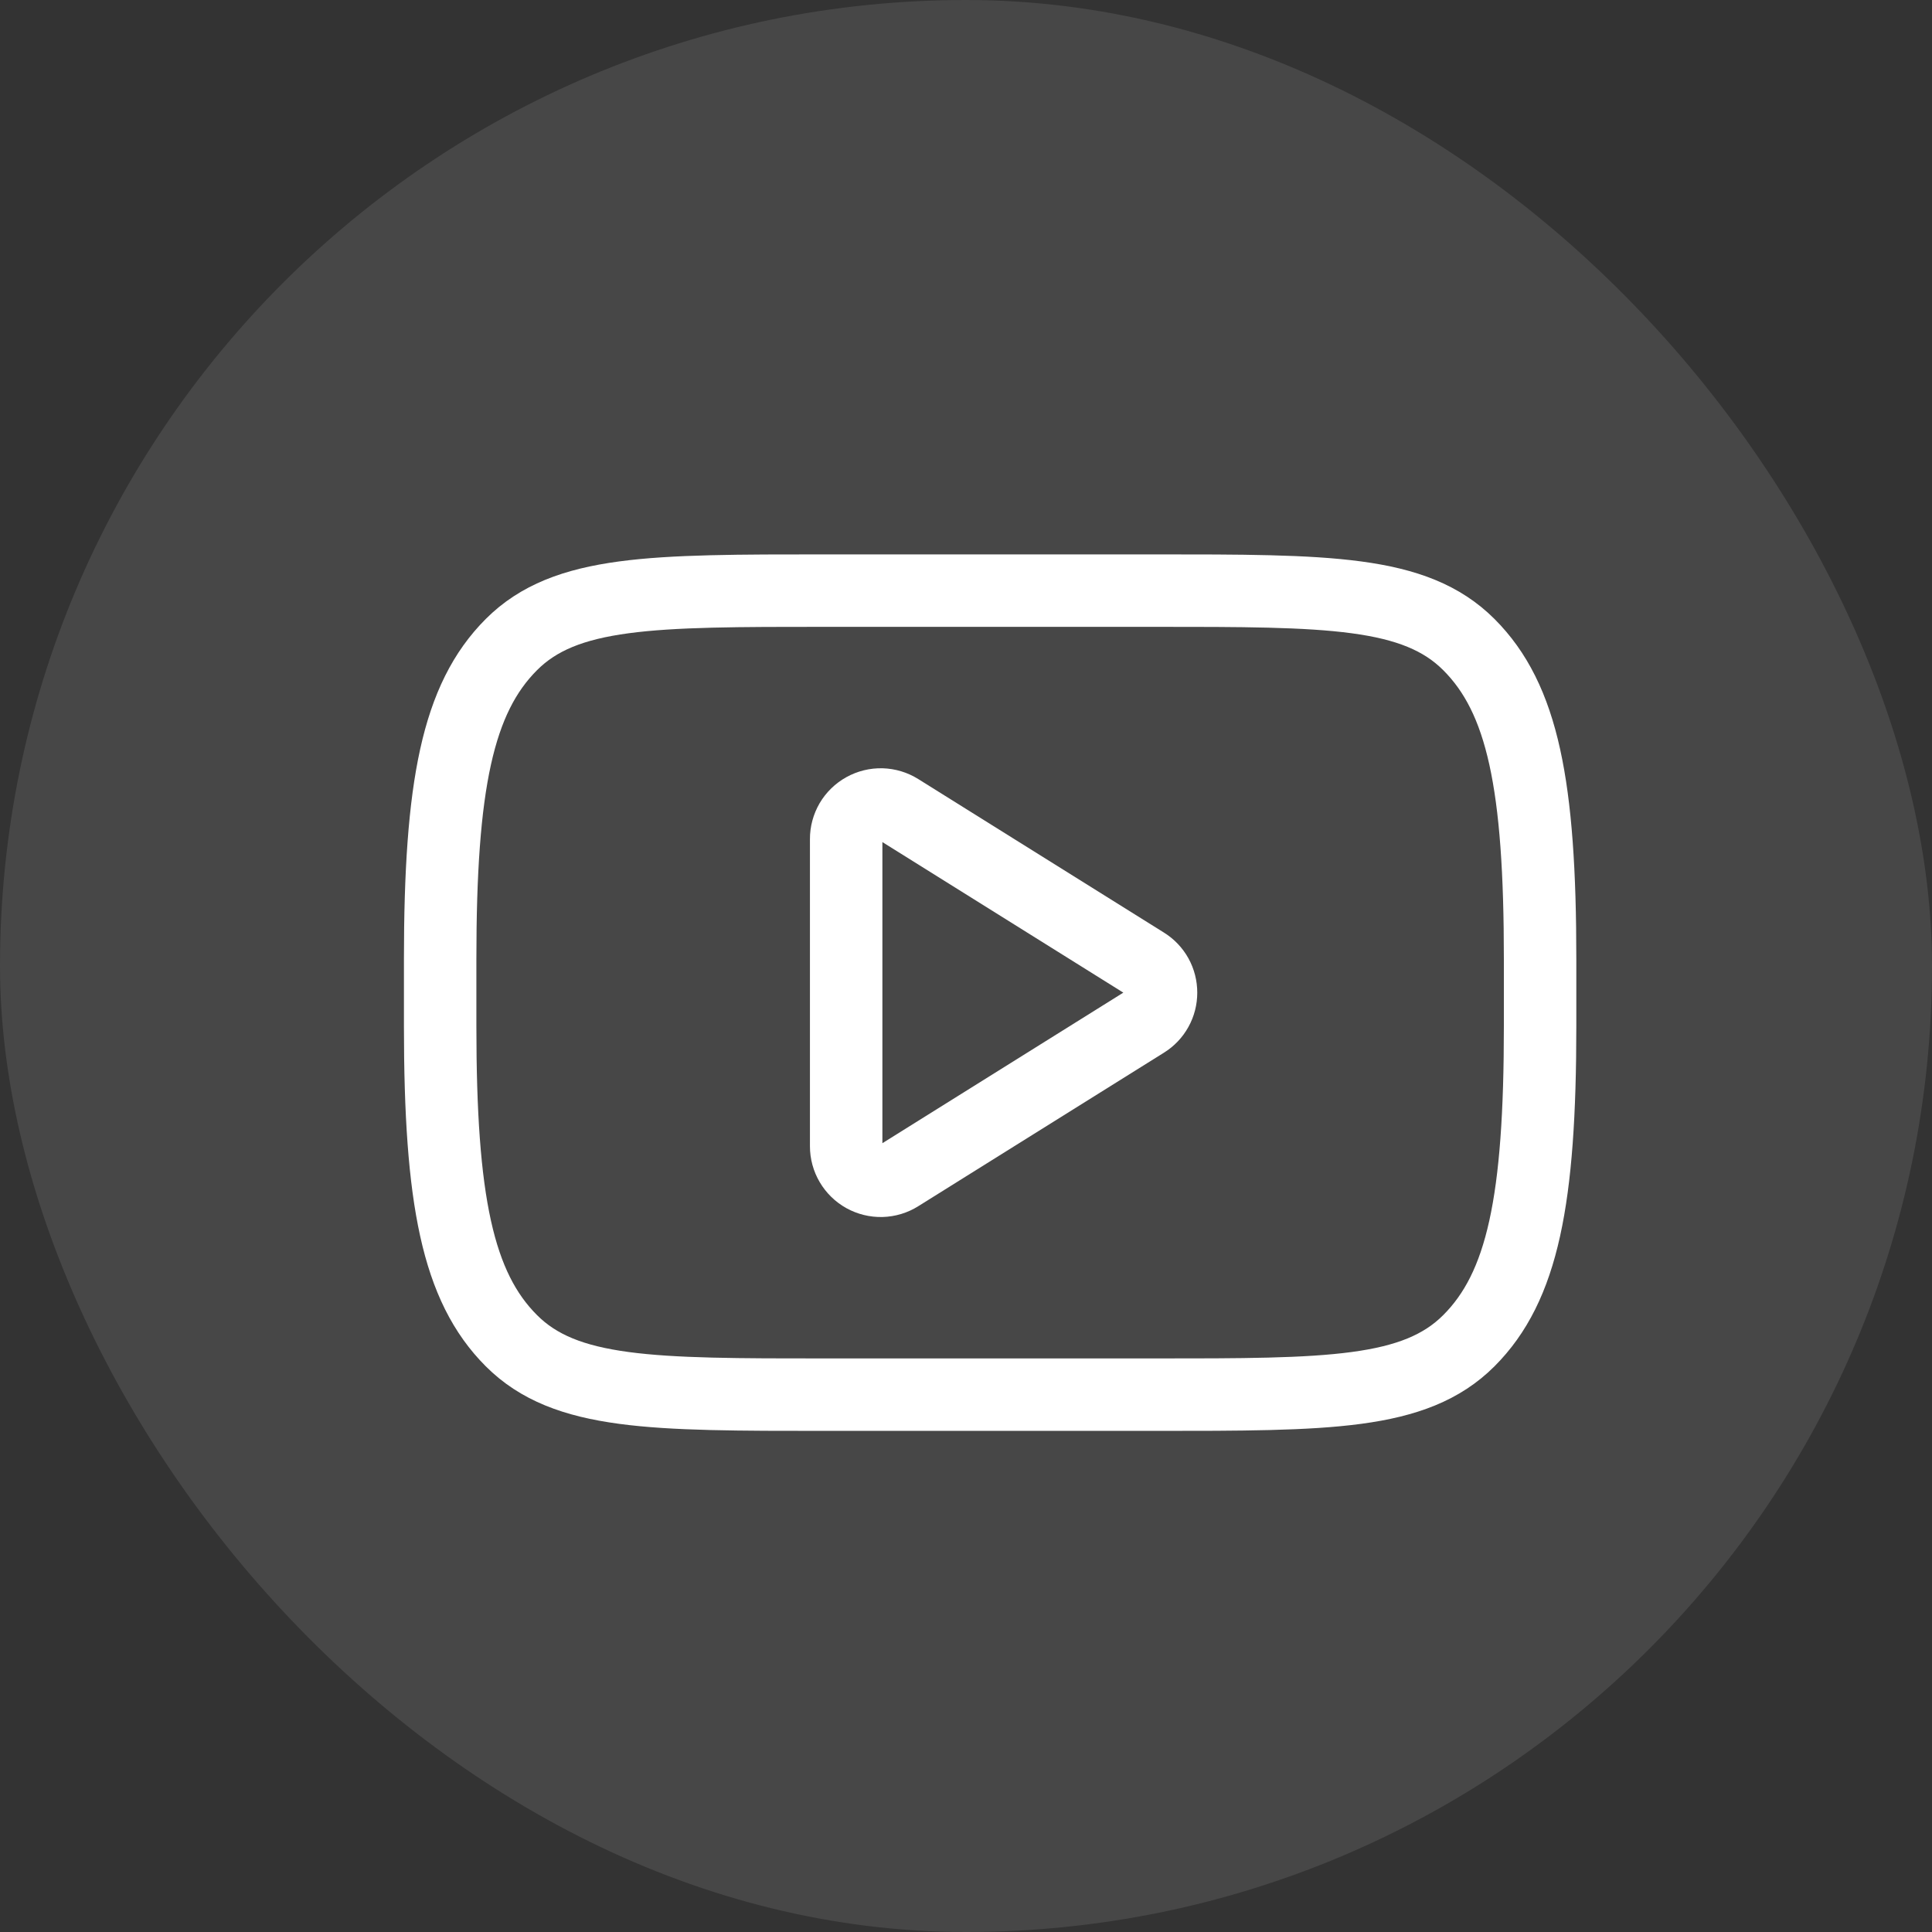 <?xml version="1.0" encoding="UTF-8"?> <svg xmlns="http://www.w3.org/2000/svg" width="40" height="40" viewBox="0 0 40 40" fill="none"><rect x="0" y="0" width="40" height="40" fill="#333333" stroke="none"/><rect width="40" height="40" rx="20" fill="white" fill-opacity="0.1"></rect><path d="M9.113 19.859C9.113 16.262 9.471 14.463 10.588 13.345C11.705 12.228 13.505 12.228 17.102 12.228H23.898C27.495 12.228 29.293 12.228 30.411 13.345C31.53 14.463 31.886 16.262 31.886 19.859V21.244C31.886 24.842 31.528 26.641 30.411 27.758C29.294 28.875 27.495 28.875 23.898 28.875H17.102C13.505 28.875 11.705 28.875 10.588 27.758C9.471 26.641 9.113 24.842 9.113 21.244V19.859Z" stroke="white" stroke-width="1.5" stroke-linecap="round" stroke-linejoin="round"></path><path d="M23.702 19.945L18.613 16.765C18.505 16.697 18.38 16.66 18.253 16.656C18.125 16.653 17.999 16.684 17.887 16.746C17.775 16.808 17.682 16.898 17.617 17.008C17.553 17.119 17.518 17.244 17.519 17.372V23.733C17.519 23.86 17.553 23.985 17.618 24.095C17.683 24.205 17.776 24.296 17.888 24.358C17.999 24.419 18.125 24.45 18.253 24.447C18.381 24.443 18.505 24.406 18.613 24.338L23.702 21.158C23.805 21.094 23.89 21.005 23.949 20.898C24.008 20.792 24.038 20.673 24.038 20.552C24.038 20.43 24.008 20.311 23.949 20.204C23.89 20.098 23.805 20.009 23.702 19.945Z" stroke="white" stroke-width="1.5" stroke-linejoin="round"></path></svg> 